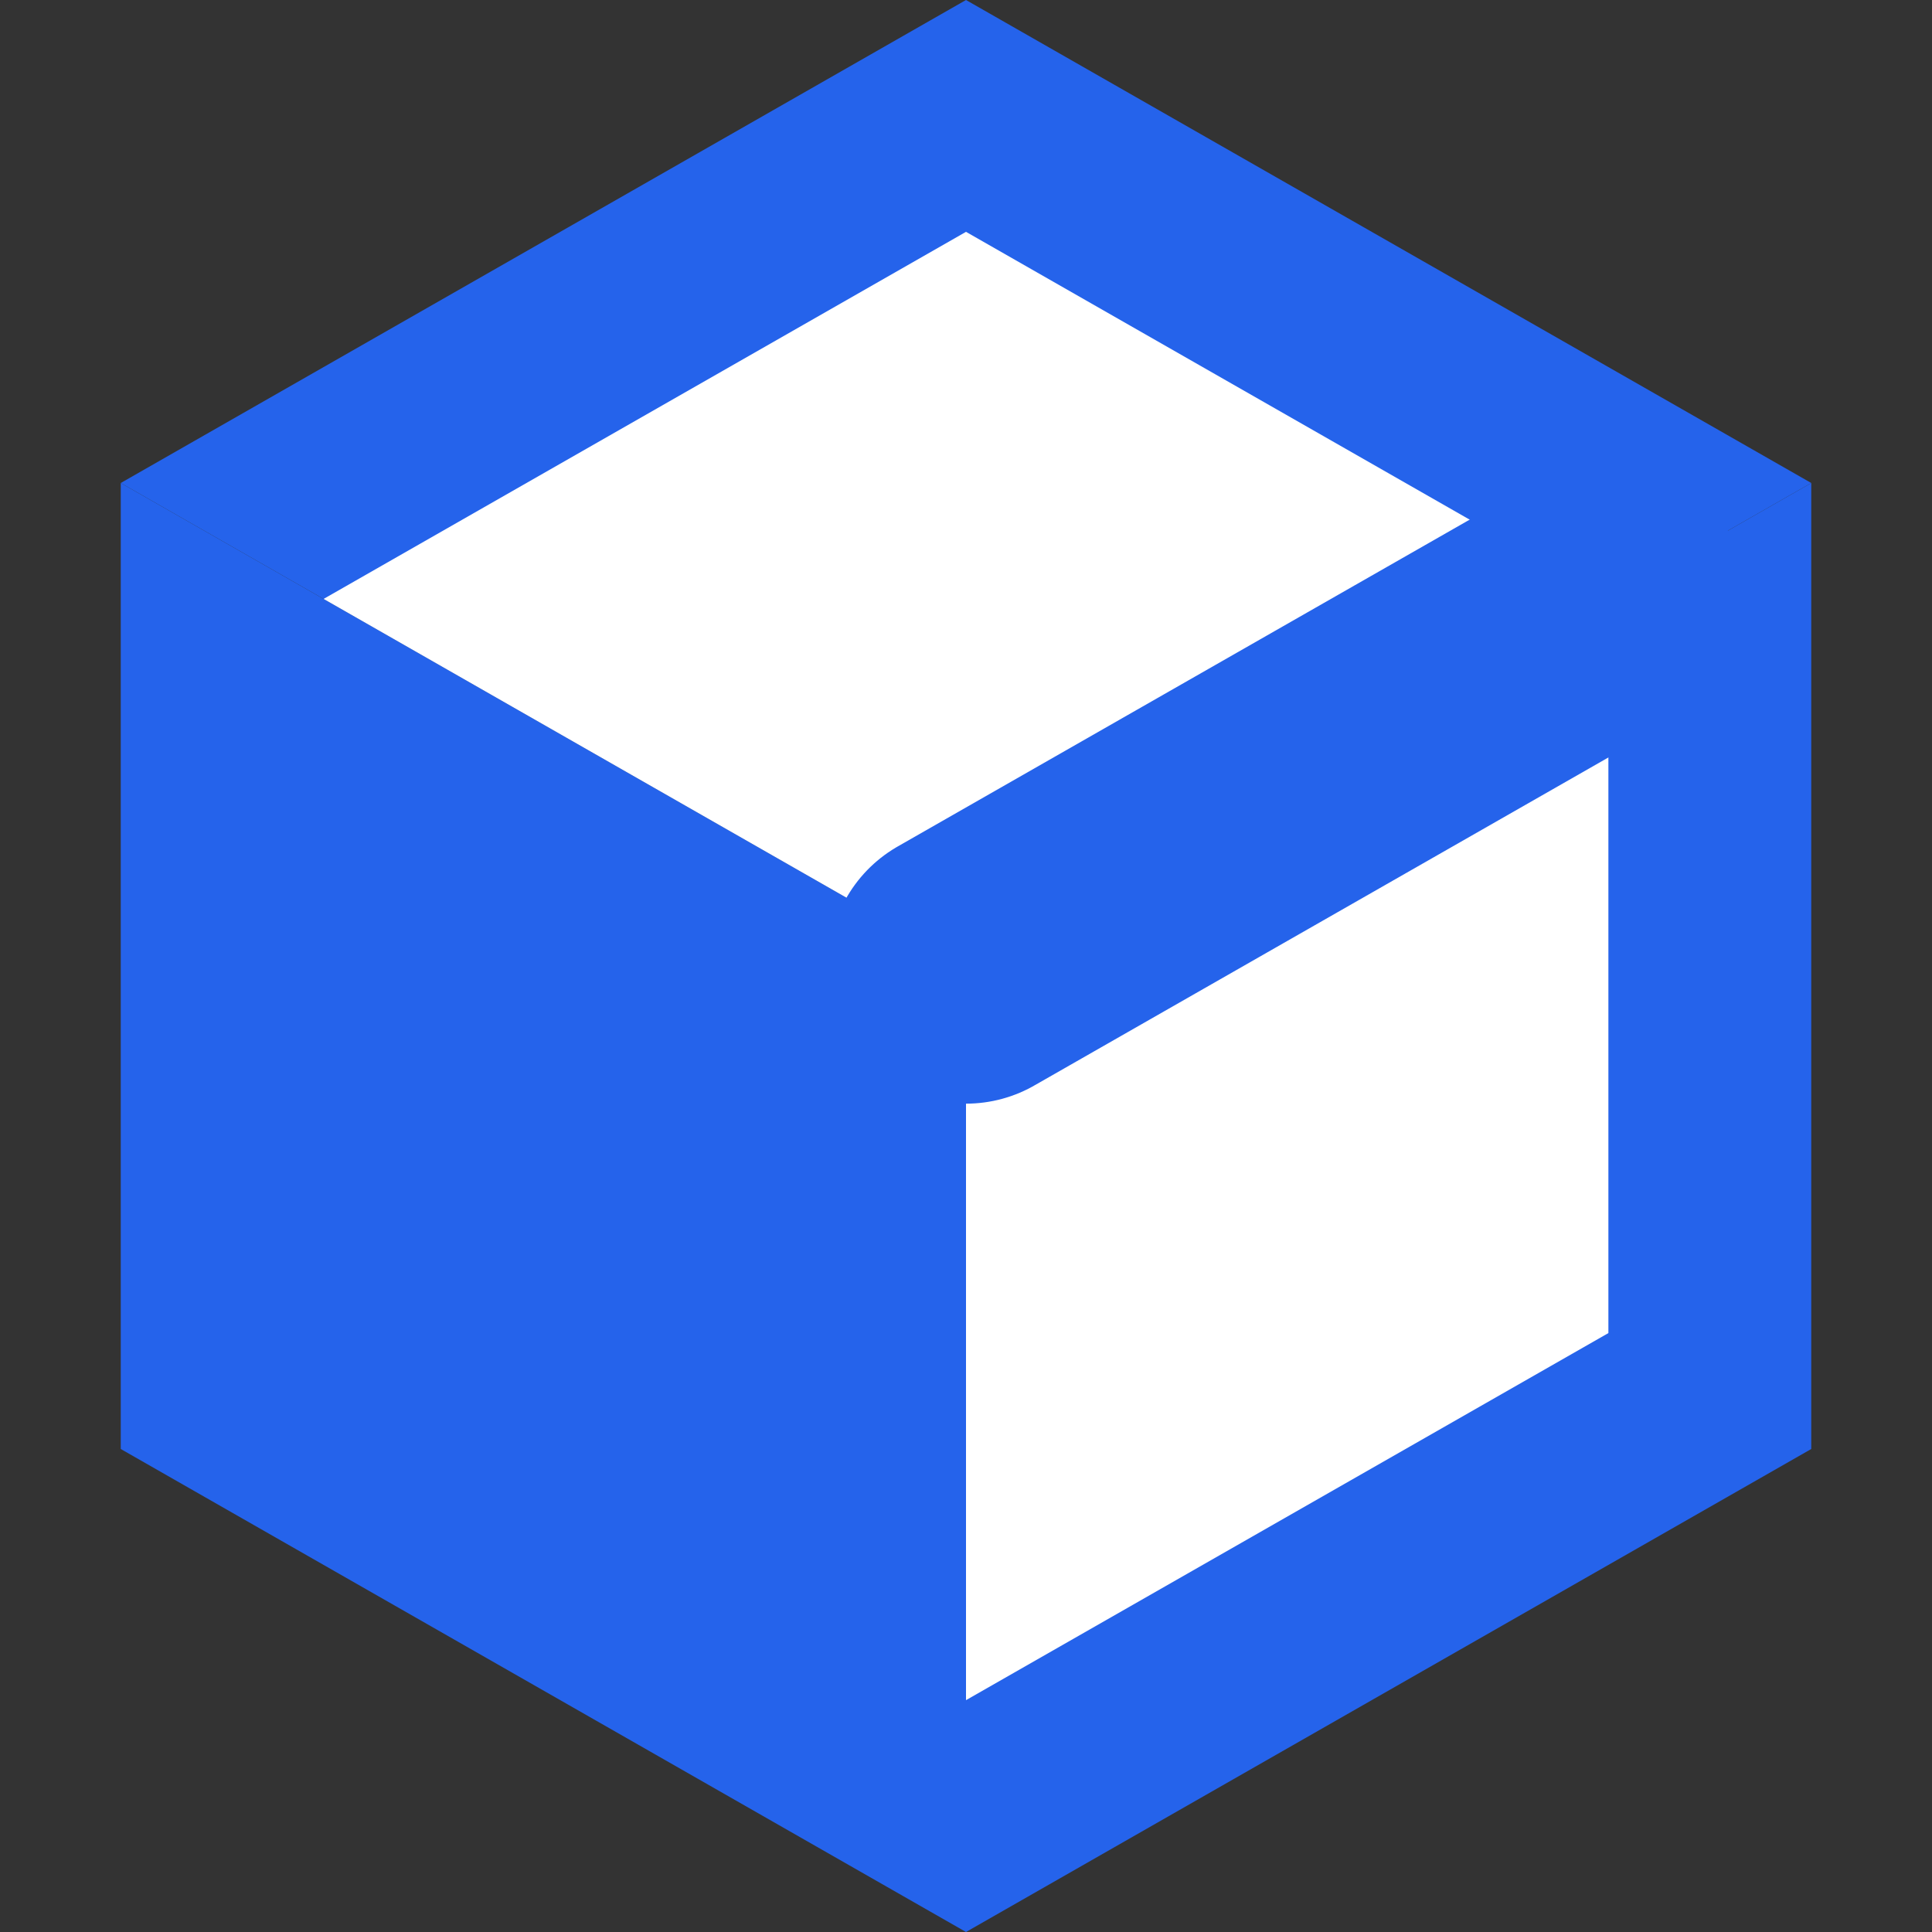 <?xml version="1.0" encoding="UTF-8"?>
<svg xmlns="http://www.w3.org/2000/svg" viewBox="0 0 64 64" width="64" height="64">
  <rect x="0" y="0" width="64" height="64" fill="#333333" stroke="none"/>
  <!-- Transparent canvas bounds -->
  <rect x="0" y="0" width="64" height="64" fill="none"/>

  <!-- Hexagon background (flat-top) with rounded joins to soften corners at small sizes -->
  <polygon points="58,32 45,54 19,54 6,32 19,10 45,10" fill="none" stroke="none"/>

  <!-- Cube (brand blue left face, white top & right faces); no background -->
  <g transform="translate(0,2) translate(32,30) scale(2) translate(-32,-30)">
    <!-- Left (blue base) -->
    <polygon points="18,22 32,30 32,46 18,38" fill="#2563EB"/>
    <!-- Right (blue base underlay) -->
    <polygon points="46,22 32,30 32,46 46,38" fill="#2563EB"/>
    <!-- Top (blue base underlay) -->
    <polygon points="32,14 46,22 32,30 18,22" fill="#2563EB"/>
    <!-- White faces scaled together about cube center (32,30) to keep shared edge aligned -->
    <g transform="translate(32,30) scale(0.76) translate(-32,-30)">
      <!-- Right (white) -->
      <polygon points="46,22 32,30 32,46 46,38" fill="#FFFFFF"/>
      <!-- Top (white) -->
      <polygon points="32,14 46,22 32,30 18,22" fill="#FFFFFF"/>
      <!-- Divider between white faces -->
      <line x1="46" y1="22" x2="32" y2="30" stroke="#2563EB" stroke-width="6" stroke-linecap="round"/>
    </g>
  </g>
</svg>
